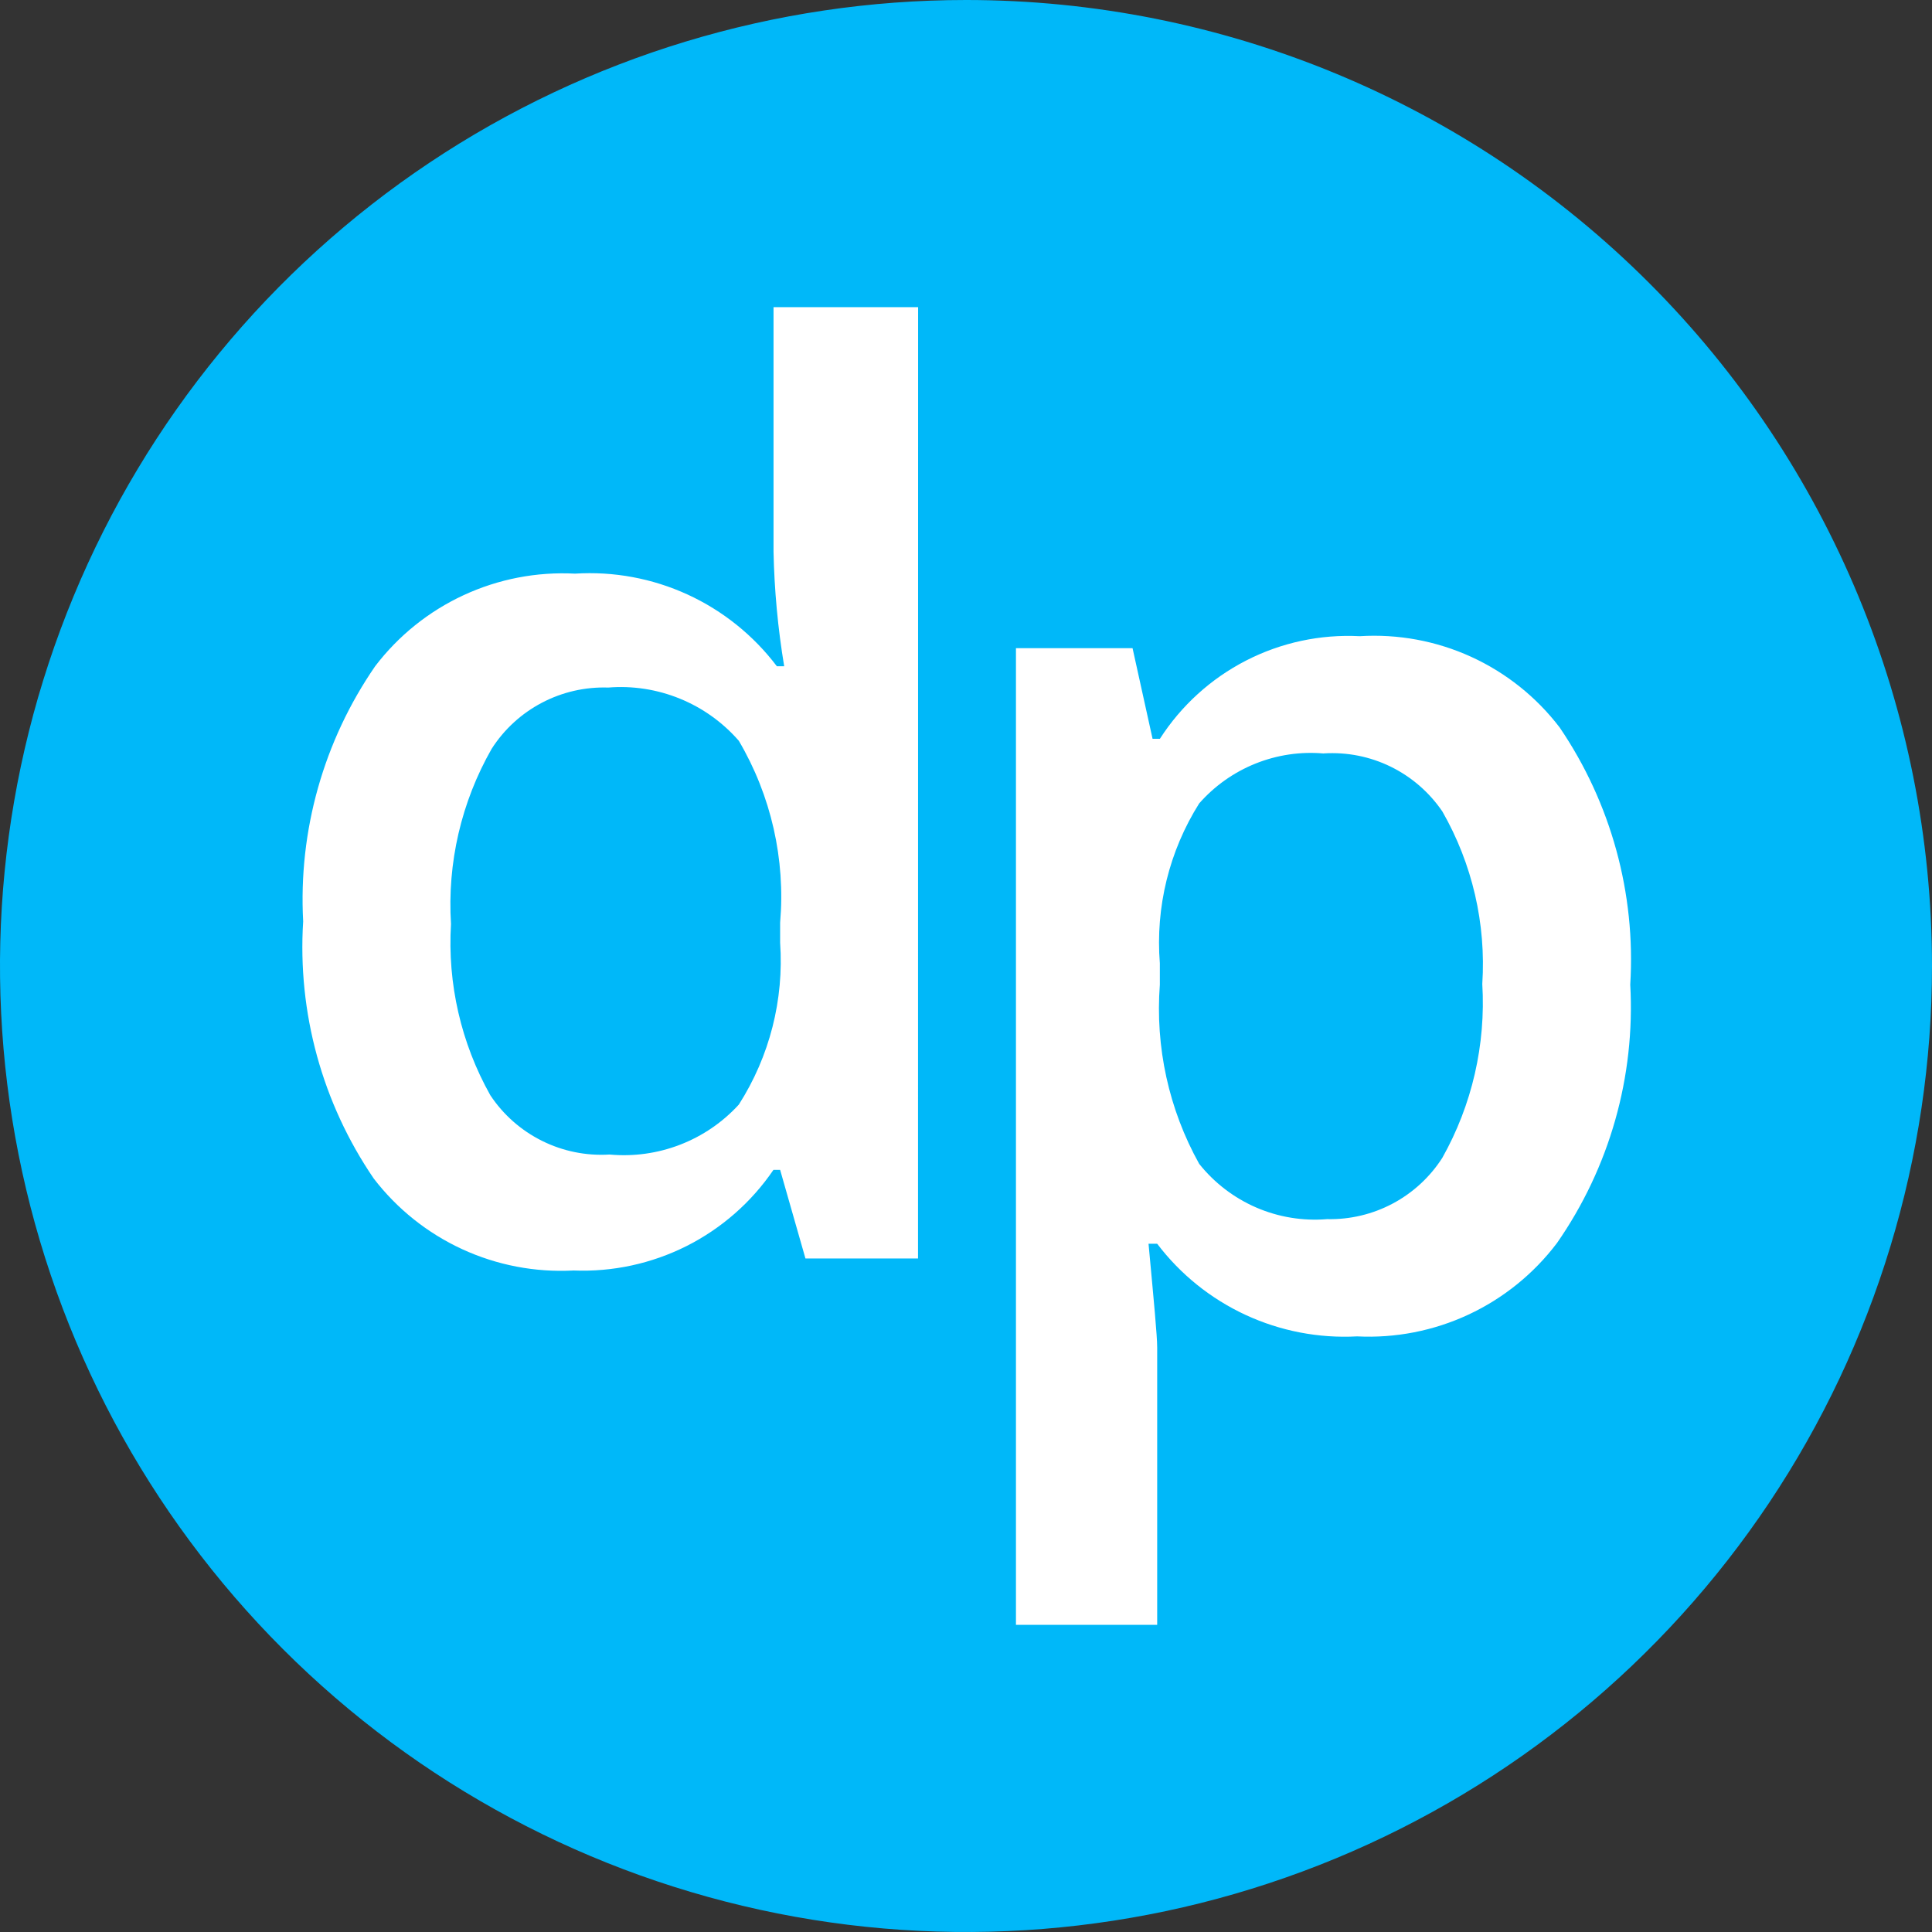 <svg fill="none" height="48" viewBox="0 0 48 48" width="48" xmlns="http://www.w3.org/2000/svg" xmlns:xlink="http://www.w3.org/1999/xlink"><rect x="0" y="0" width="48" height="48" fill="#333333" stroke="none"/><clipPath id="a"><path d="m0 0h48v48h-48z"/></clipPath><g clip-path="url(#a)"><ellipse cx="24" cy="24" fill="#fff" rx="19.787" ry="19.686"/><g fill="#00b8f9"><path d="m18.356 18.405c.802 1.363 1.161 2.942 1.026 4.519v.497c.098 1.416-.262 2.826-1.026 4.022-.403.441-.903.782-1.46.997-.557.215-1.156.299-1.751.244-.58.036-1.159-.081-1.679-.34-.52-.259-.963-.649-1.284-1.133-.727-1.295-1.067-2.772-.977-4.254-.095-1.518.256-3.031 1.01-4.353.309-.483.739-.877 1.247-1.144.508-.267 1.076-.397 1.65-.378.607-.049 1.216.046 1.78.276.564.23 1.065.589 1.465 1.048z"/><path d="m24 0c-4.747 0-9.387 1.408-13.334 4.045-3.947 2.637-7.023 6.385-8.839 10.771-1.817 4.385-2.292 9.211-1.366 13.867.926 4.655 3.212 8.932 6.568 12.288 3.356 3.356 7.633 5.642 12.288 6.568 4.656.926 9.481.451 13.867-1.366s8.134-4.893 10.771-8.839c2.637-3.947 4.045-8.587 4.045-13.334 0-6.365-2.529-12.47-7.029-16.971-4.501-4.501-10.605-7.029-16.971-7.029zm-1.192 31.266h-2.797l-.629-2.201h-.166c-.547.804-1.29 1.455-2.159 1.893-.869.437-1.835.646-2.806.607-.951.051-1.9-.13-2.765-.528-.865-.398-1.62-1.001-2.2-1.756-1.28-1.875-1.897-4.123-1.754-6.389-.121-2.252.508-4.482 1.788-6.339.578-.759 1.332-1.365 2.198-1.766.865-.401 1.815-.585 2.768-.535.961-.061 1.922.118 2.797.519.875.402 1.637 1.014 2.218 1.782h.182c-.157-.941-.245-1.893-.265-2.847v-6.074h3.592zm15.873-.381c-.576.762-1.33 1.371-2.195 1.775-.865.404-1.817.59-2.77.542-.953.051-1.903-.132-2.769-.533-.866-.401-1.62-1.008-2.197-1.768h-.215c.132 1.423.215 2.284.215 2.582v6.886h-3.509v-24.265h2.897l.497 2.251h.182c.53-.825 1.268-1.495 2.14-1.943.872-.448 1.847-.657 2.826-.606.95-.059 1.901.117 2.767.512.866.396 1.621.998 2.199 1.755 1.276 1.877 1.893 4.124 1.754 6.389.127 2.284-.514 4.545-1.821 6.422zm-5.793-12.165c-.577-.051-1.158.035-1.696.251s-1.017.555-1.399.99c-.745 1.184-1.088 2.578-.977 3.972v.53c-.117 1.548.222 3.096.977 4.452.376.472.863.845 1.417 1.085s1.159.339 1.761.289c.568.013 1.129-.12 1.631-.387.501-.267.926-.658 1.232-1.136.739-1.315 1.083-2.815.993-4.32.097-1.496-.248-2.986-.993-4.287-.324-.475-.766-.858-1.282-1.111s-1.09-.366-1.664-.33z"/></g></g></svg>